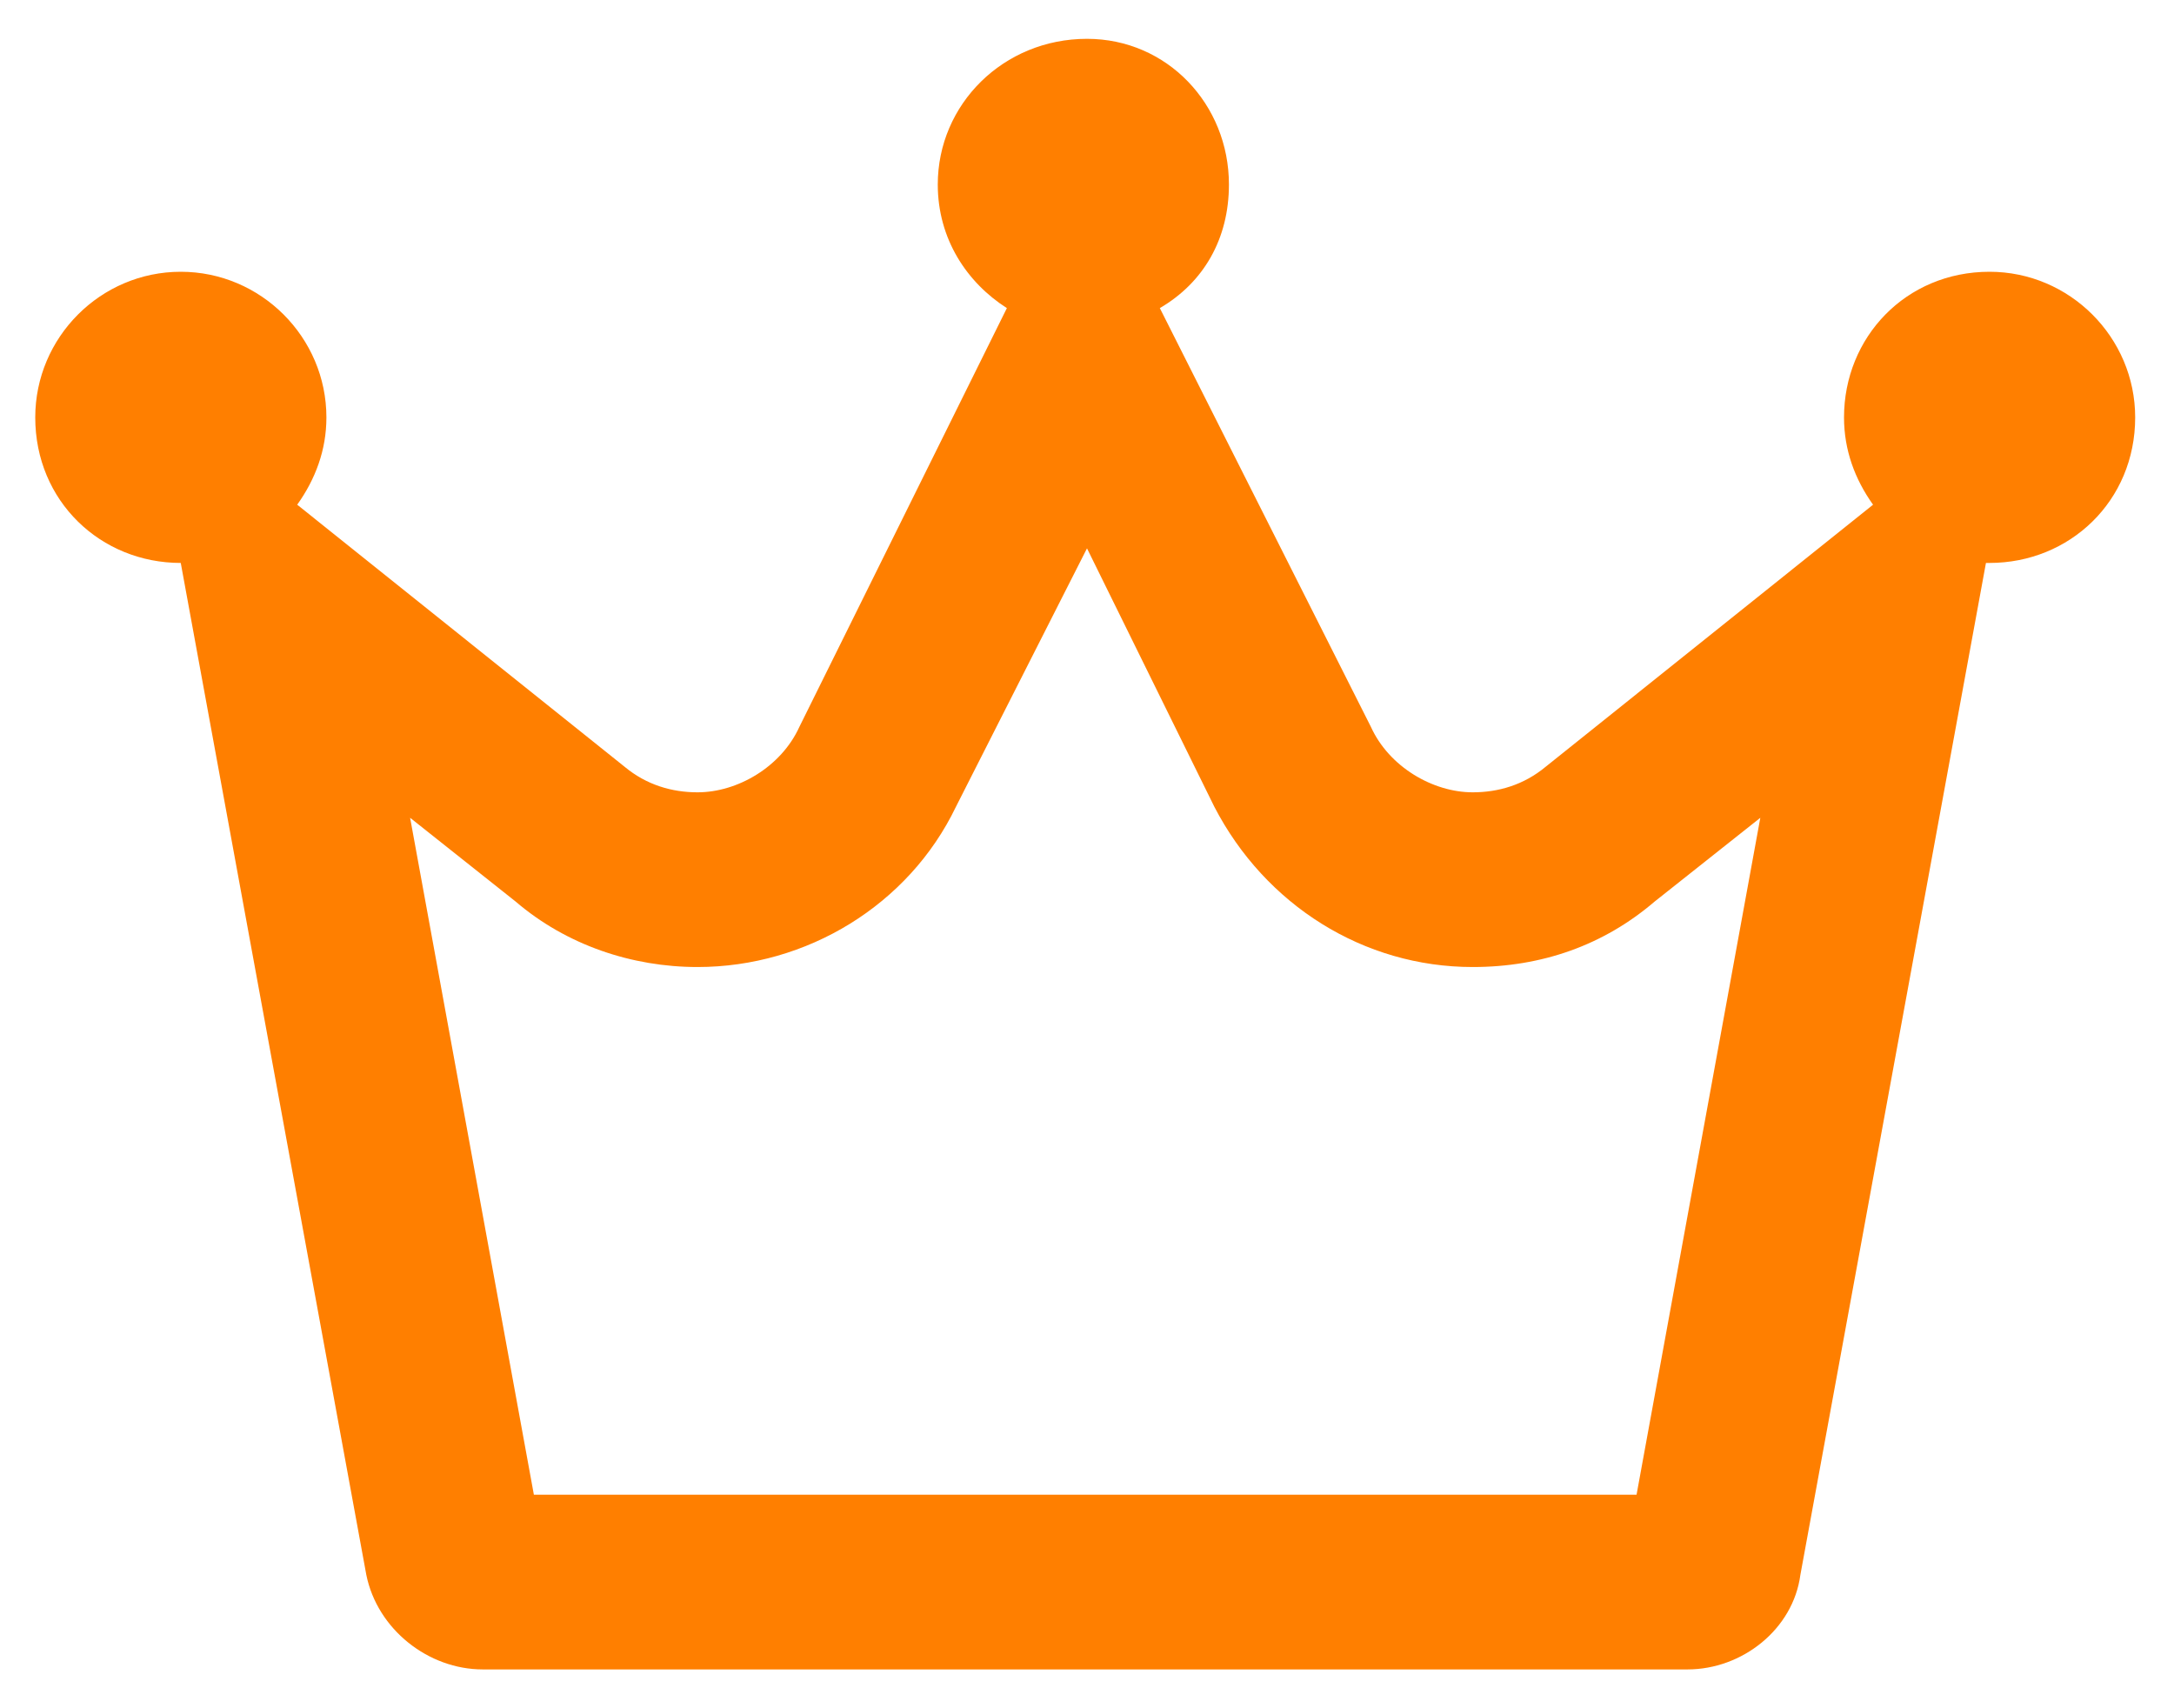 <svg width="14" height="11" viewBox="0 0 14 11" fill="none" xmlns="http://www.w3.org/2000/svg">
    <path d="M12.812 1.75C12.273 1.75 11.875 2.172 11.875 2.688C11.875 2.898 11.945 3.086 12.062 3.25L9.953 4.938C9.812 5.055 9.648 5.102 9.484 5.102C9.227 5.102 8.945 4.938 8.828 4.68L7.469 1.984C7.75 1.82 7.914 1.539 7.914 1.188C7.914 0.672 7.516 0.25 7 0.25C6.461 0.25 6.039 0.672 6.039 1.188C6.039 1.539 6.227 1.82 6.484 1.984L5.148 4.68C5.031 4.938 4.75 5.102 4.492 5.102C4.328 5.102 4.164 5.055 4.023 4.938L1.914 3.25C2.031 3.086 2.102 2.898 2.102 2.688C2.102 2.172 1.68 1.75 1.164 1.75C0.648 1.75 0.227 2.172 0.227 2.688C0.227 3.227 0.648 3.625 1.164 3.625L2.359 10.141C2.43 10.492 2.758 10.75 3.109 10.75H10.867C11.219 10.75 11.547 10.492 11.594 10.141L12.789 3.625C12.789 3.625 12.789 3.625 12.812 3.625C13.328 3.625 13.75 3.227 13.75 2.688C13.75 2.172 13.328 1.75 12.812 1.75ZM10.539 9.625H3.438L2.641 5.266L3.32 5.805C3.648 6.086 4.07 6.227 4.492 6.227C5.195 6.227 5.852 5.828 6.156 5.195L7 3.531L7.82 5.195C8.148 5.828 8.781 6.227 9.484 6.227C9.93 6.227 10.328 6.086 10.656 5.805L11.336 5.266L10.539 9.625Z" fill="#FF7F00"/>
</svg>
